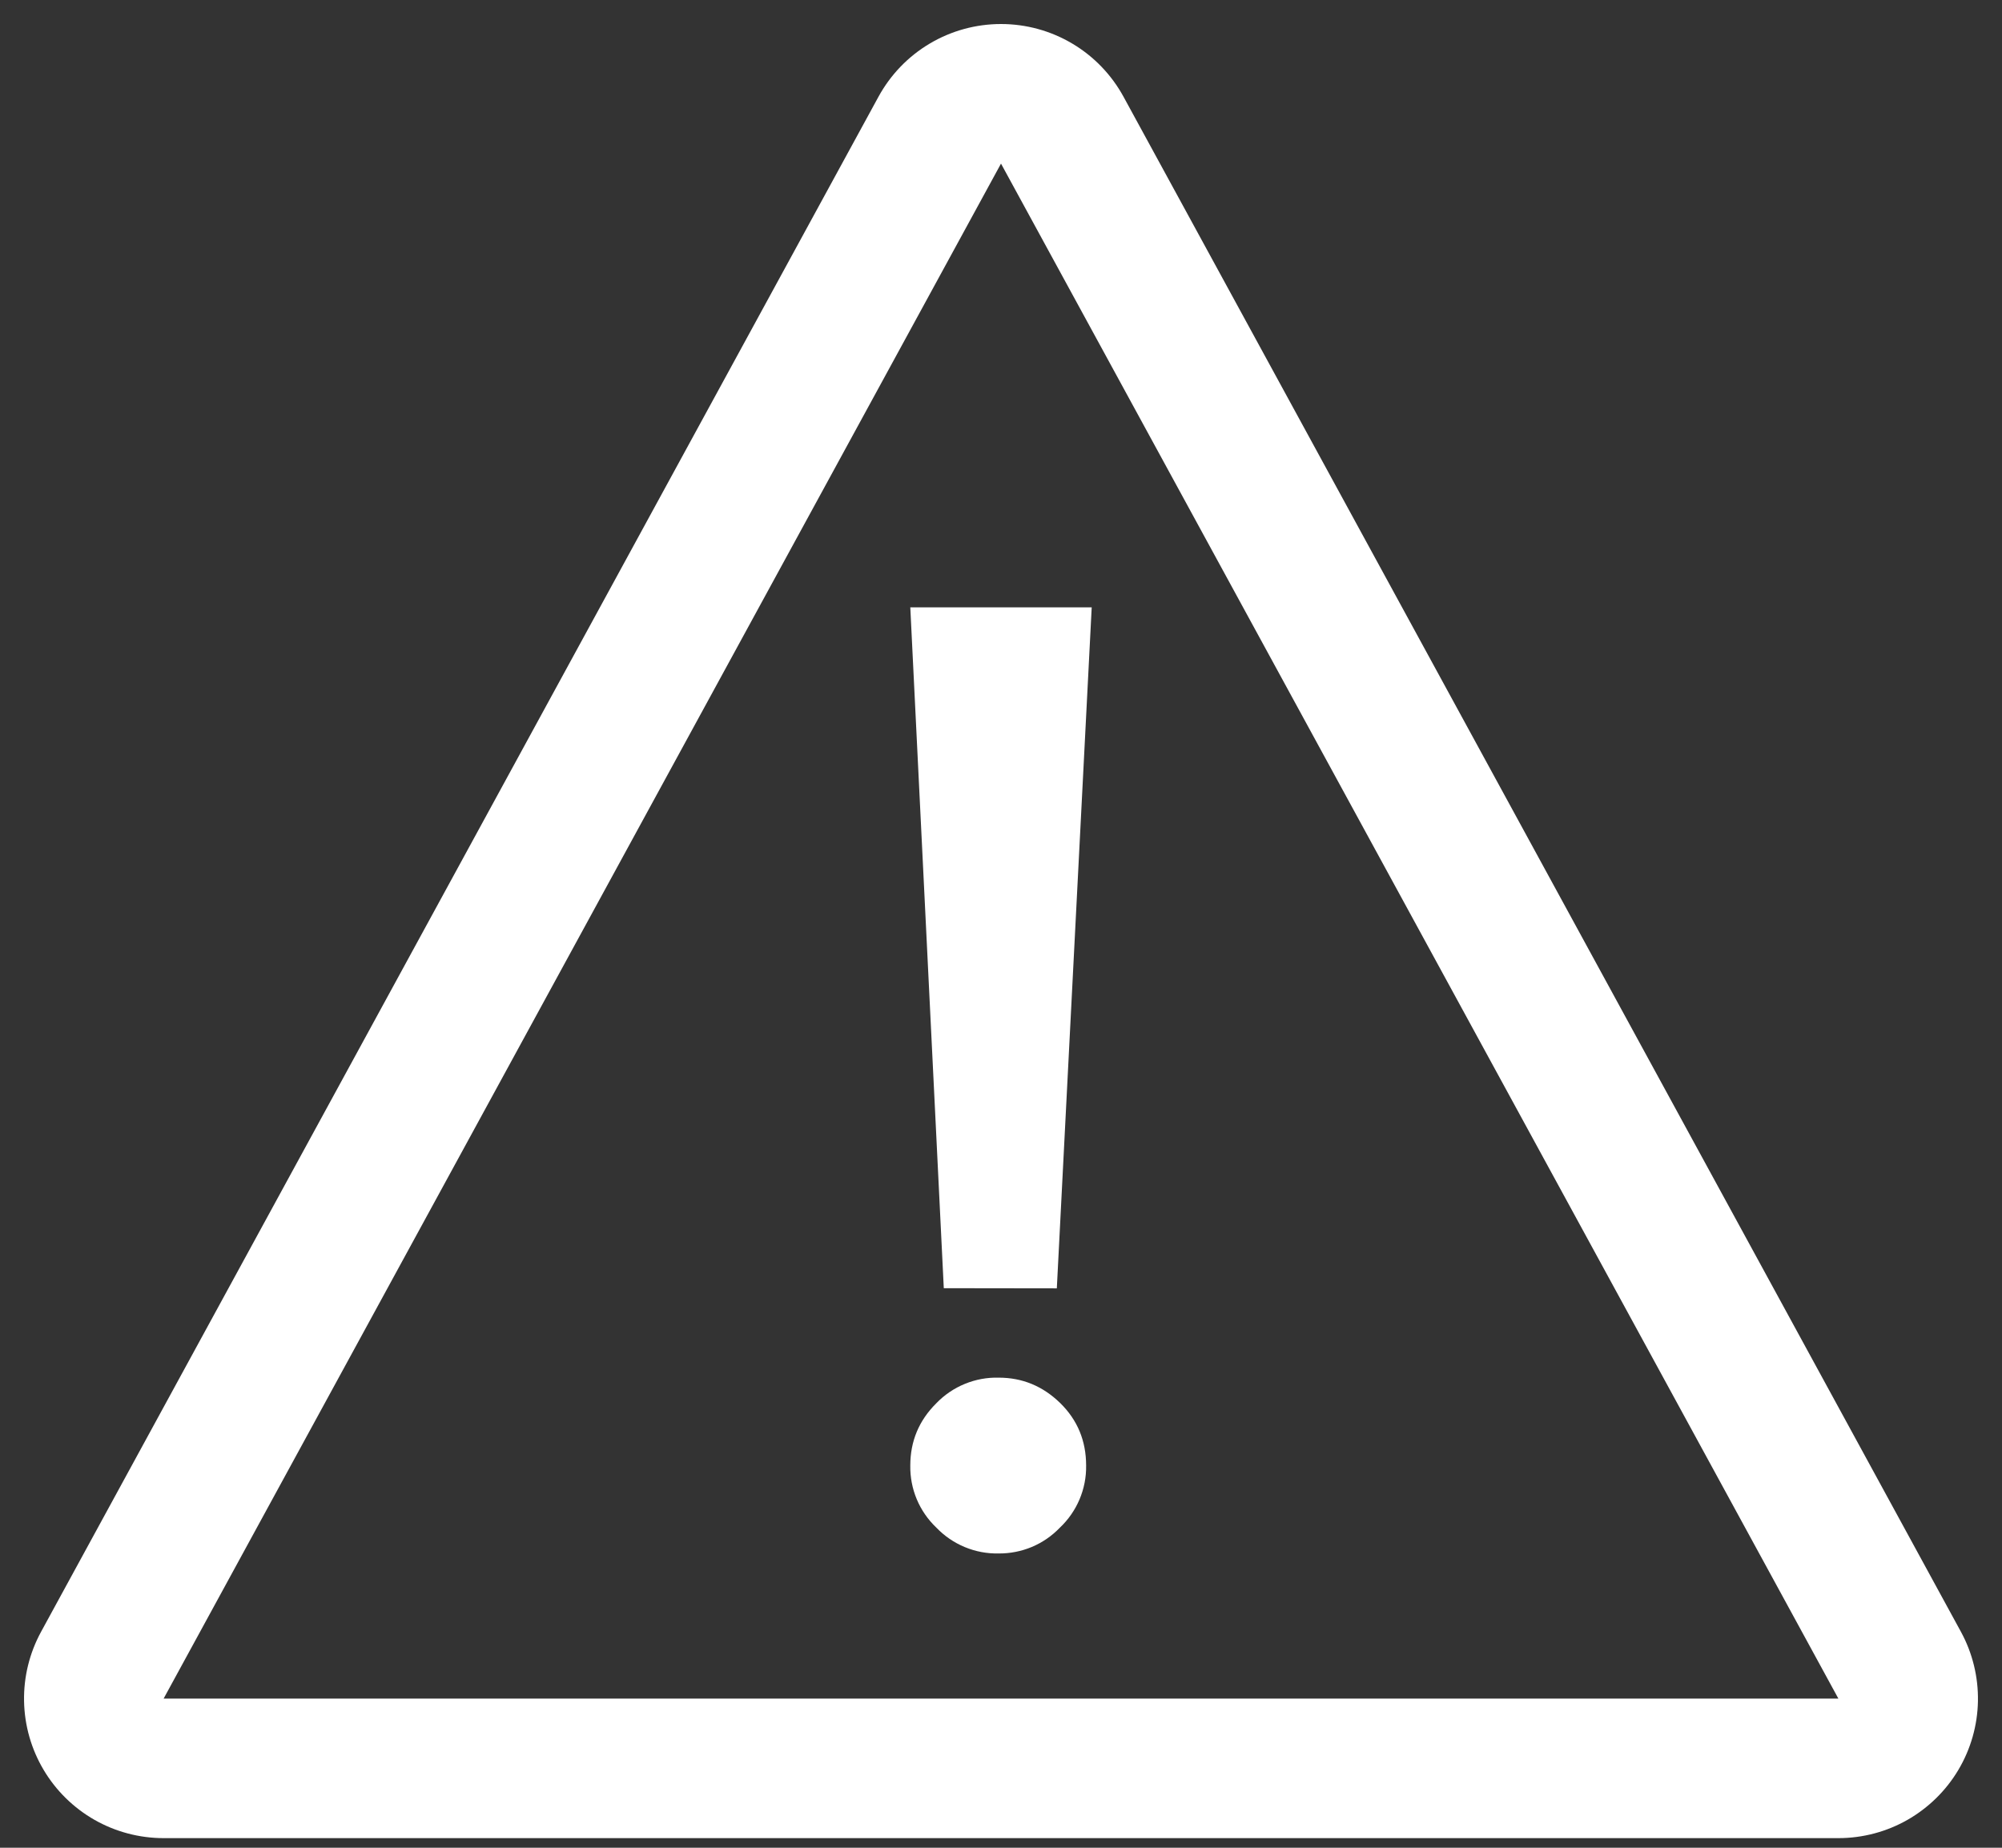 <svg xmlns="http://www.w3.org/2000/svg" width="52" height="48" viewBox="0 0 52 48" fill="none"><rect x="0" y="0" width="52" height="48" fill="#333333" stroke="none"/><path fill-rule="evenodd" clip-rule="evenodd" d="M24.514 33.464L23.644 15.777H28.356L27.45 33.468L24.514 33.464ZM25.942 40.355C25.639 40.362 25.338 40.305 25.059 40.189C24.779 40.073 24.527 39.9 24.318 39.681C24.101 39.474 23.928 39.224 23.812 38.947C23.696 38.67 23.639 38.372 23.644 38.071C23.644 37.441 23.868 36.902 24.318 36.455C24.527 36.237 24.78 36.065 25.06 35.95C25.339 35.835 25.64 35.78 25.942 35.788C26.553 35.788 27.085 36.007 27.537 36.447C27.986 36.887 28.211 37.428 28.211 38.071C28.216 38.374 28.157 38.673 28.039 38.952C27.921 39.23 27.746 39.481 27.526 39.688C27.321 39.901 27.075 40.07 26.803 40.185C26.53 40.299 26.237 40.357 25.942 40.355ZM4.25 47.75C3.621 47.75 3.003 47.587 2.456 47.276C1.909 46.964 1.453 46.516 1.132 45.975C0.811 45.435 0.636 44.819 0.625 44.191C0.613 43.562 0.766 42.941 1.067 42.389L22.817 2.514C23.129 1.942 23.589 1.464 24.149 1.132C24.709 0.799 25.349 0.624 26 0.624C26.651 0.624 27.291 0.799 27.851 1.132C28.411 1.464 28.871 1.942 29.183 2.514L50.933 42.389C51.234 42.941 51.386 43.562 51.375 44.191C51.364 44.819 51.189 45.435 50.868 45.975C50.547 46.516 50.09 46.964 49.544 47.276C48.997 47.587 48.379 47.75 47.75 47.75H4.25ZM4.25 44.125H47.75L26 4.25L4.25 44.125Z" fill="white"></path></svg>